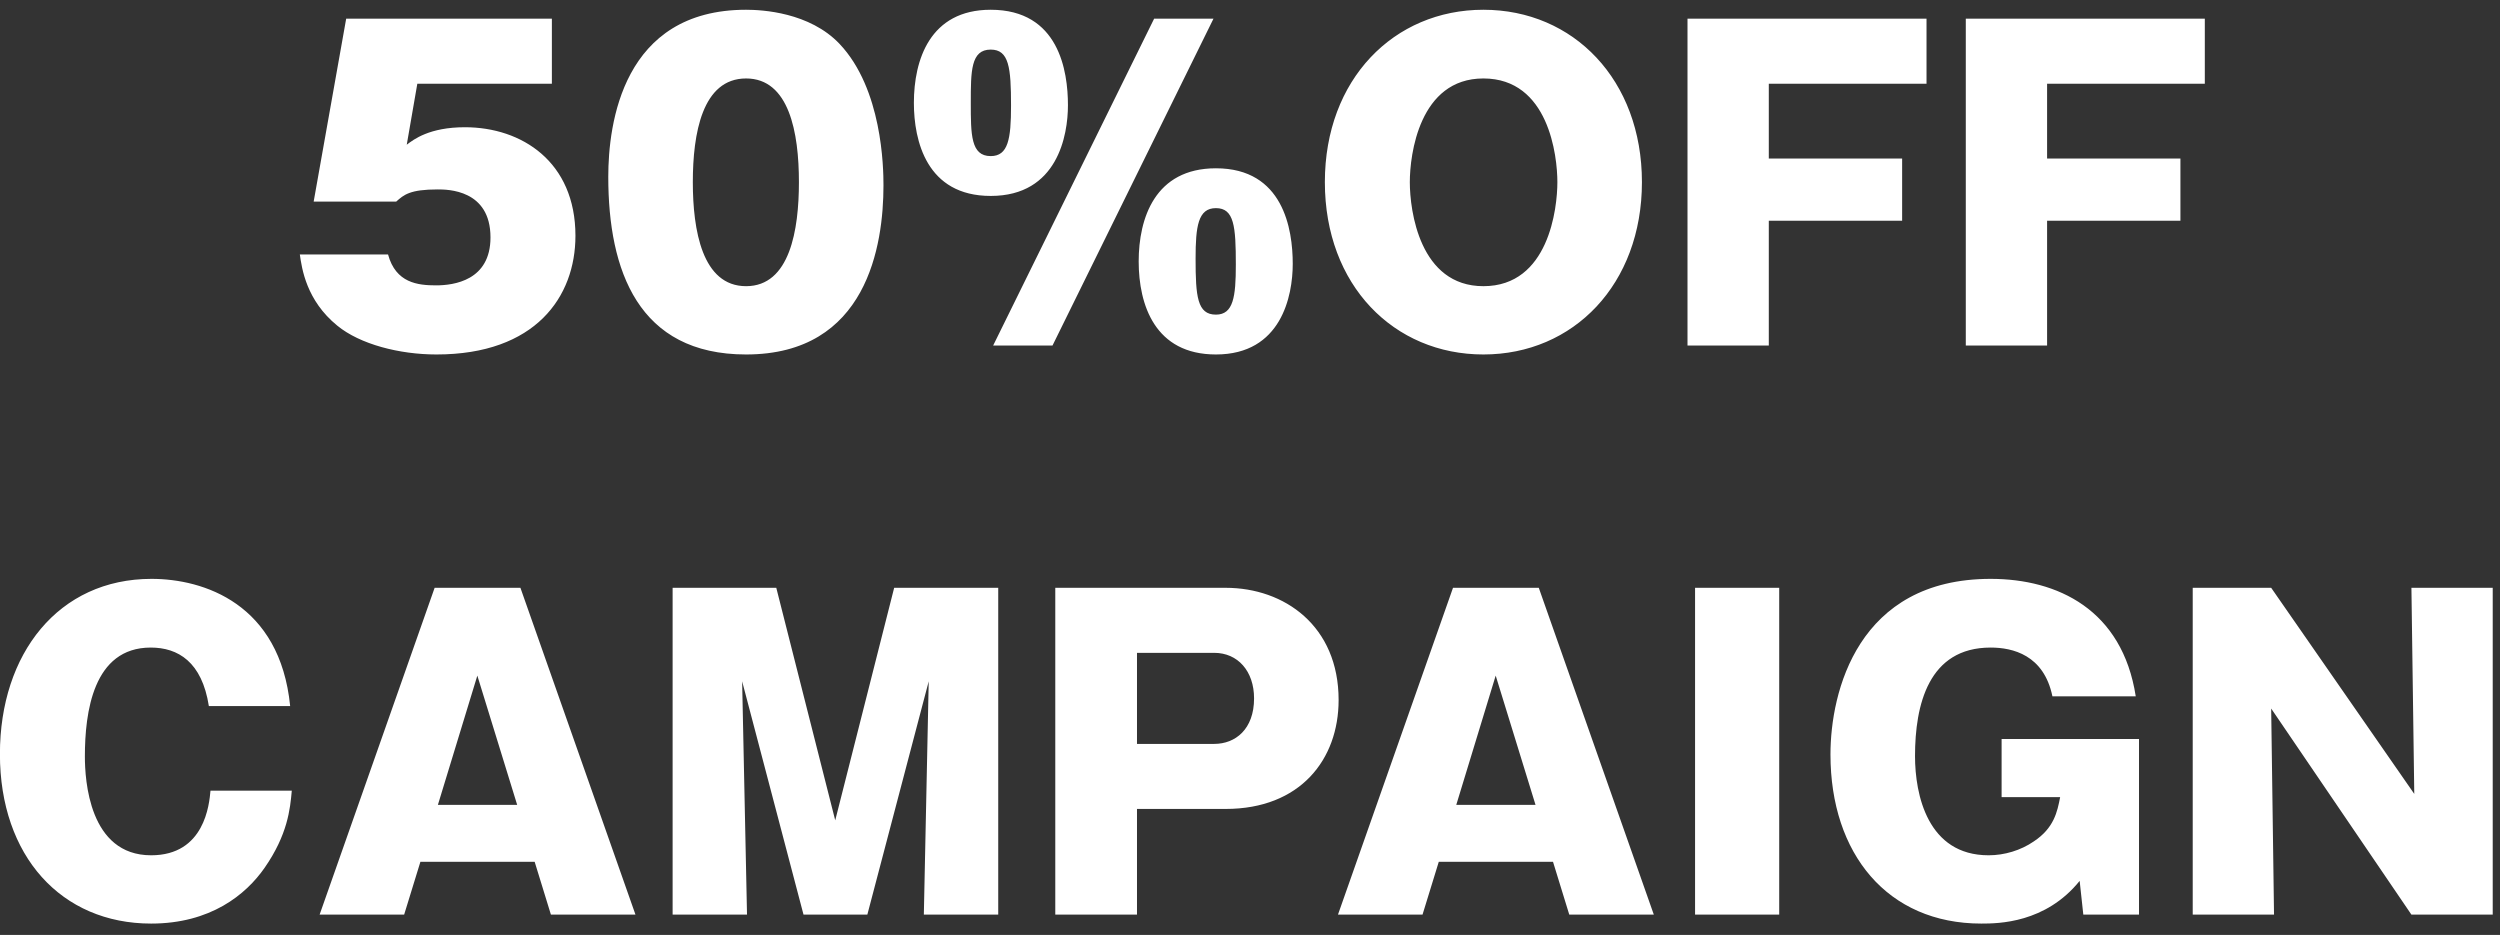 <svg width="123" height="46" viewBox="0 0 123 46" fill="none" xmlns="http://www.w3.org/2000/svg">
<rect x="0" y="0" width="123" height="46" fill="#333333" stroke="none"/>
<path d="M27.152 0.92V4.12H20.532L20.012 7.12C20.352 6.86 21.132 6.26 22.872 6.26C25.672 6.26 28.312 7.96 28.312 11.6C28.312 14.6 26.352 17.44 21.472 17.44C19.652 17.44 17.712 16.94 16.592 16.02C15.072 14.78 14.852 13.22 14.752 12.52H19.092C19.472 13.92 20.552 14.04 21.452 14.04C22.332 14.04 24.132 13.8 24.132 11.68C24.132 9.32 22.012 9.32 21.532 9.32C20.172 9.32 19.872 9.58 19.492 9.92H15.432L17.032 0.92H27.152ZM36.707 0.48C37.487 0.48 39.827 0.6 41.307 2.16C43.407 4.38 43.467 8.24 43.467 9.12C43.467 12.06 42.667 17.44 36.707 17.44C31.407 17.44 29.927 13.32 29.927 8.7C29.927 6.1 30.627 0.48 36.707 0.48ZM39.307 8.96C39.307 6.52 38.827 3.86 36.707 3.86C34.547 3.86 34.087 6.58 34.087 8.96C34.087 11.32 34.547 14.08 36.707 14.08C38.867 14.08 39.307 11.3 39.307 8.96ZM44.963 5.06C44.963 2.96 45.743 0.48 48.743 0.48C52.103 0.48 52.543 3.5 52.543 5.18C52.543 6.64 52.043 9.64 48.743 9.64C45.583 9.64 44.963 6.92 44.963 5.06ZM48.743 2.44C47.763 2.44 47.763 3.5 47.763 5.06C47.763 6.62 47.763 7.68 48.743 7.68C49.603 7.68 49.743 6.84 49.743 5.2C49.743 3.32 49.643 2.44 48.743 2.44ZM56.023 12.86C56.023 10.74 56.823 8.28 59.823 8.28C63.143 8.28 63.603 11.28 63.603 12.98C63.603 14.56 63.043 17.44 59.823 17.44C56.823 17.44 56.023 15 56.023 12.86ZM59.823 10.24C58.943 10.24 58.823 11.14 58.823 12.72C58.823 14.58 58.903 15.48 59.823 15.48C60.683 15.48 60.803 14.6 60.803 13.02C60.803 11.14 60.723 10.24 59.823 10.24ZM51.783 17H48.863L56.783 0.92H59.703L51.783 17ZM80.783 8.96C80.783 13.98 77.423 17.44 72.983 17.44C68.583 17.44 65.183 14.04 65.183 8.96C65.183 3.9 68.583 0.48 72.983 0.48C77.423 0.48 80.783 3.94 80.783 8.96ZM76.623 8.96C76.623 7.68 76.203 3.86 72.983 3.86C69.823 3.86 69.363 7.62 69.363 8.96C69.363 10.36 69.843 14.08 72.983 14.08C76.203 14.08 76.623 10.24 76.623 8.96ZM87.025 7.8H93.585V10.86H87.025V17H83.025V0.92H94.785V4.12H87.025V7.8ZM100.717 7.8H107.277V10.86H100.717V17H96.717V0.92H108.477V4.12H100.717V7.8ZM14.276 34.74H10.276C9.936 32.56 8.756 31.86 7.416 31.86C4.576 31.86 4.176 35.06 4.176 37.22C4.176 38.36 4.376 42.08 7.436 42.08C10.076 42.08 10.296 39.56 10.356 38.9H14.356C14.276 39.8 14.156 41.06 13.016 42.7C12.096 44.02 10.356 45.44 7.436 45.44C3.016 45.44 -0.004 42.12 -0.004 37.1C-0.004 32.16 2.876 28.48 7.456 28.48C10.016 28.48 13.776 29.7 14.276 34.74ZM26.305 42.4H20.684L19.884 45H15.725L21.384 28.92H25.605L31.265 45H27.105L26.305 42.4ZM21.544 39.6H25.445L23.485 33.24L21.544 39.6ZM45.693 33.52L42.673 45H39.533L36.513 33.52L36.753 45H33.093V28.92H38.193L41.093 40.36L43.993 28.92H49.113V45H45.453L45.693 33.52ZM51.92 45V28.92H60.3C63.2 28.92 65.86 30.8 65.86 34.44C65.86 37.36 63.98 39.8 60.3 39.8H55.94V45H51.92ZM55.94 32.12V36.6H59.74C60.78 36.6 61.7 35.88 61.7 34.36C61.7 33.02 60.9 32.12 59.74 32.12H55.94ZM76.408 42.4H70.788L69.988 45H65.828L71.488 28.92H75.708L81.368 45H77.208L76.408 42.4ZM71.648 39.6H75.548L73.588 33.24L71.648 39.6ZM87.537 28.92V45H83.397V28.92H87.537ZM105.079 34.26H100.979C100.559 32.22 99.019 31.86 97.939 31.86C94.879 31.86 94.219 34.68 94.219 37.2C94.219 39.1 94.839 42.08 97.839 42.08C98.619 42.08 99.419 41.84 100.059 41.4C101.059 40.74 101.219 39.94 101.359 39.22H98.479V36.36H105.239V45H102.499L102.319 43.34C100.639 45.42 98.319 45.44 97.479 45.44C92.859 45.44 90.059 42 90.059 37.12C90.059 34.04 91.399 28.48 97.939 28.48C101.239 28.48 104.419 30 105.079 34.26ZM122.642 45H118.642L111.742 34.86L111.882 45H107.882V28.92H111.742L118.782 39.06L118.642 28.92H122.642V45Z" fill="white"/>
</svg>

